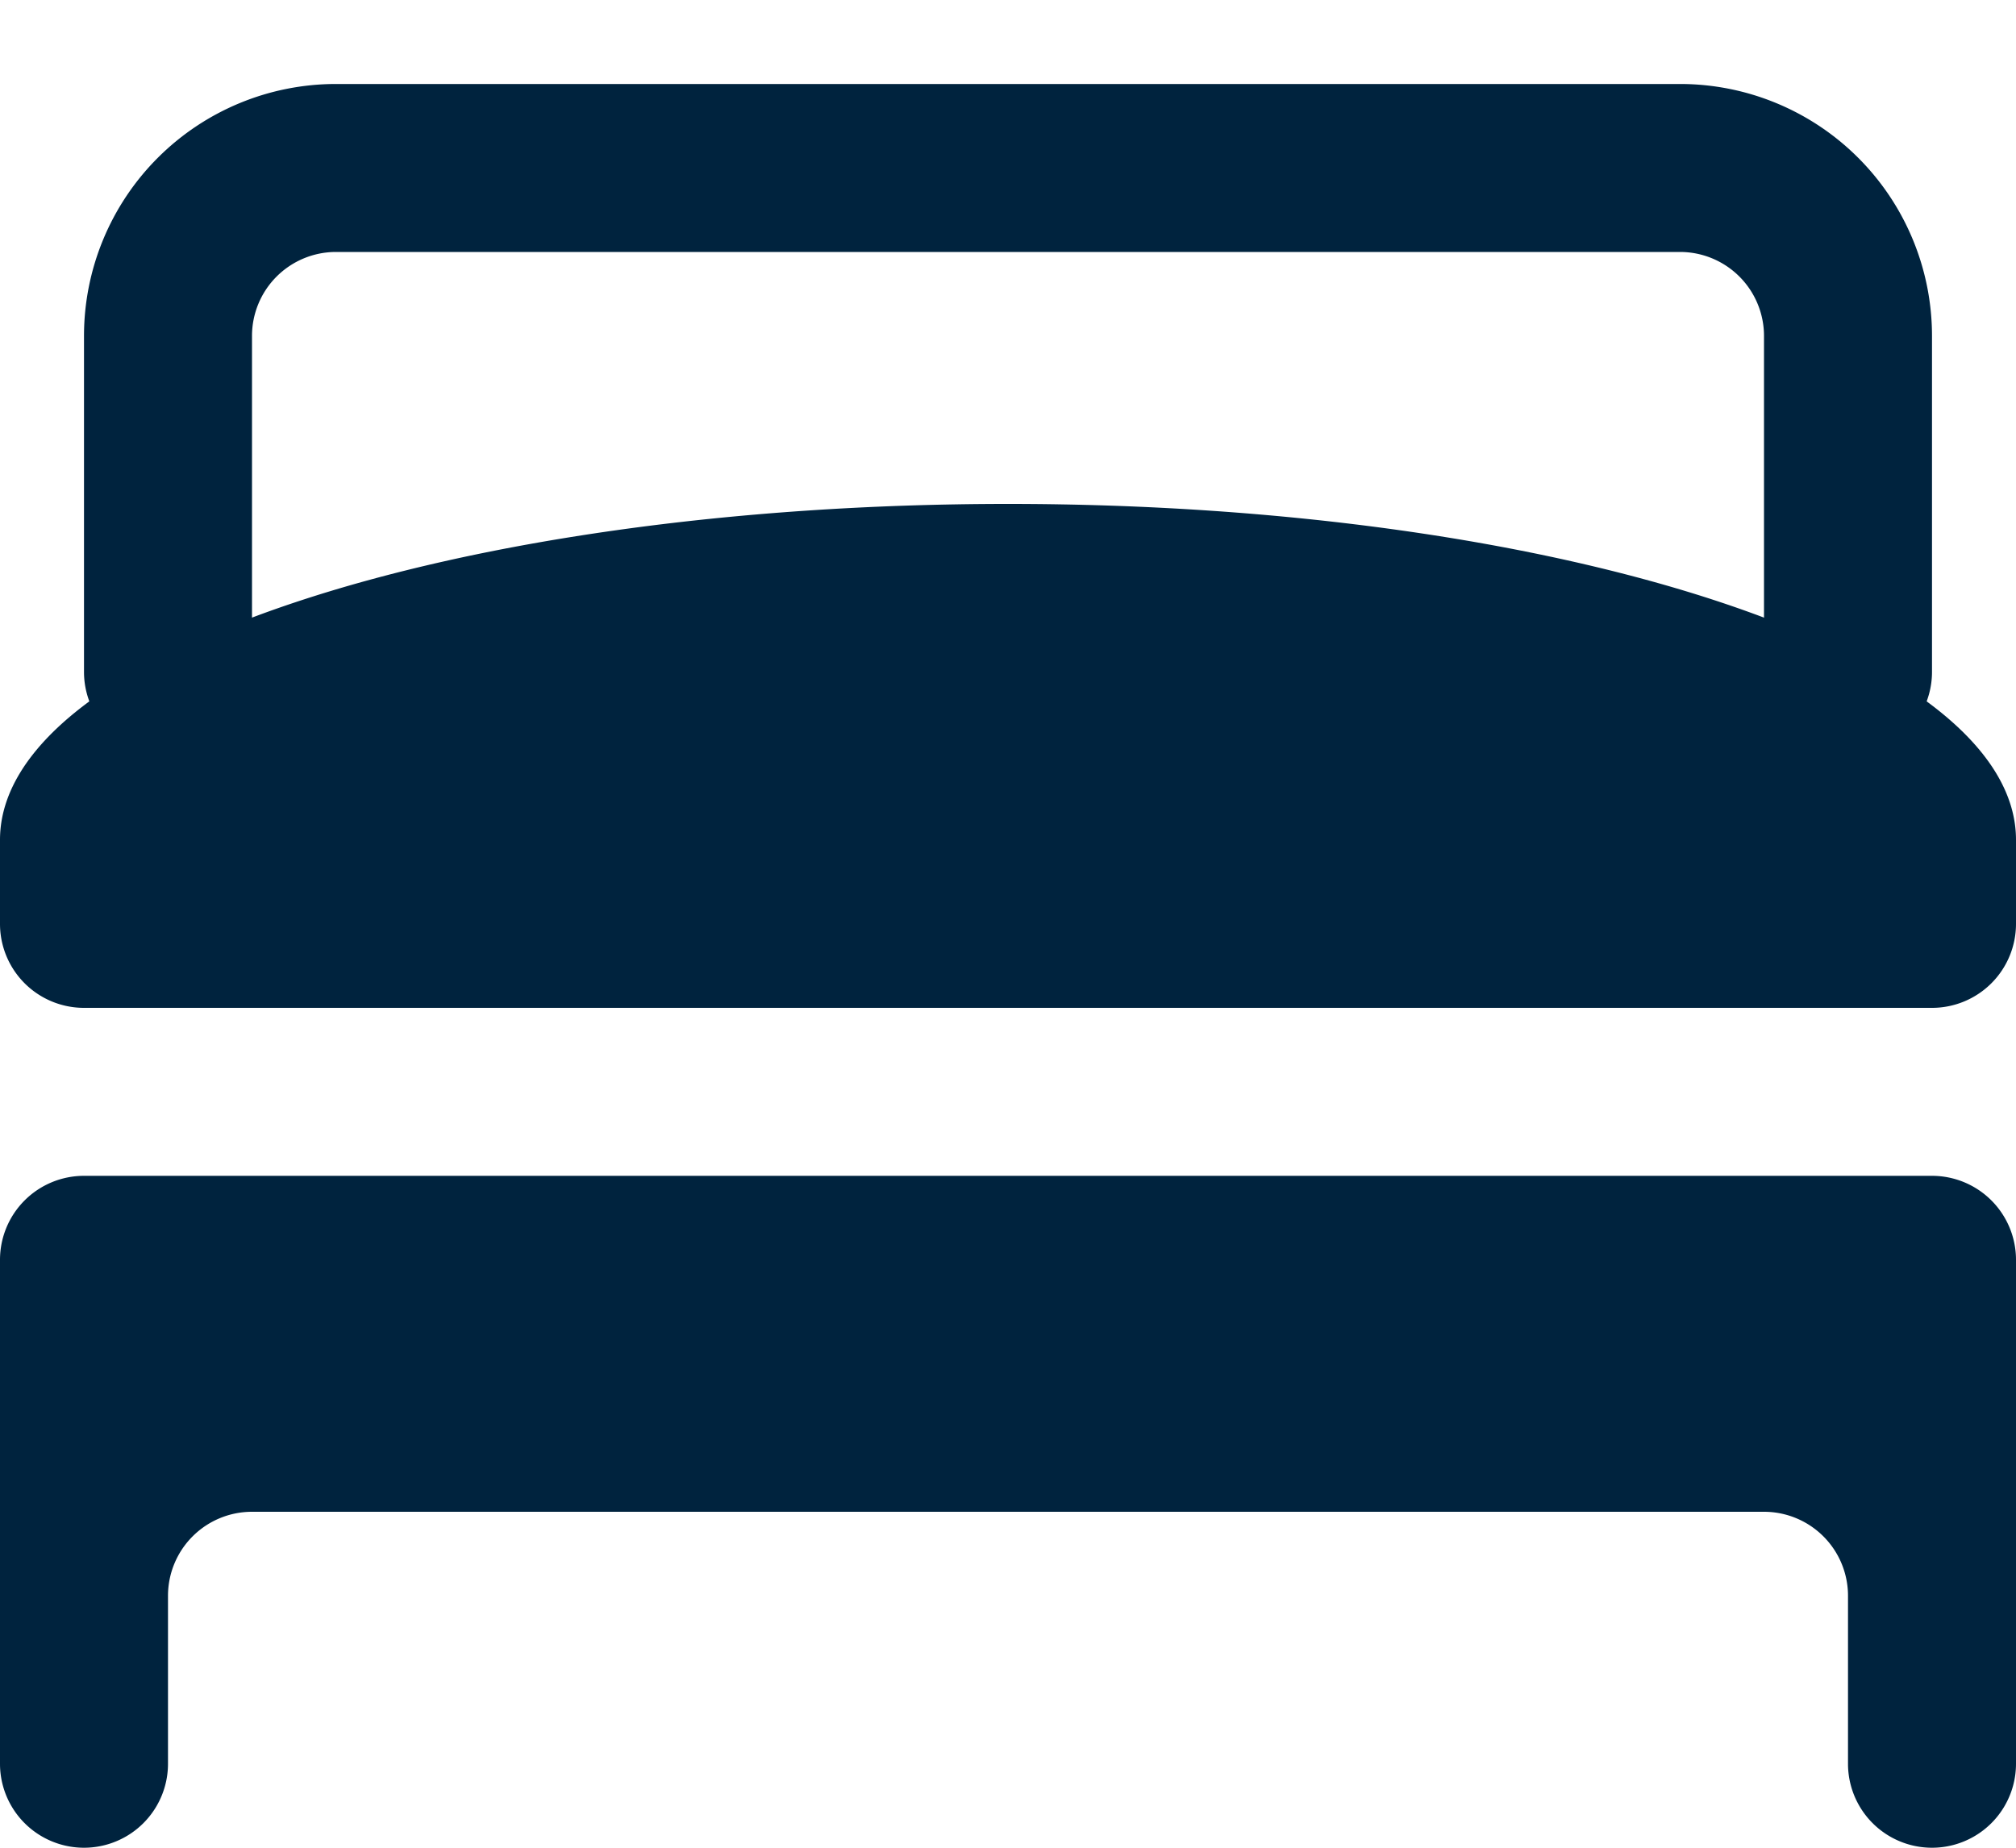<svg width="12" height="11" fill="none" xmlns="http://www.w3.org/2000/svg"><path d="M10.5 4a.5.5 0 0 0 1 0h-1ZM.5 4a.5.5 0 0 0 1 0h-1ZM2 1.5h8v-1H2v1Zm8.5.5v2h1V2h-1Zm-9 2V2h-1v2h1ZM10 1.5a.5.5 0 0 1 .5.5h1A1.5 1.5 0 0 0 10 .5v1Zm-8-1A1.5 1.5 0 0 0 .5 2h1a.5.5 0 0 1 .5-.5v-1Z" fill="#00233E"/><path fill-rule="evenodd" clip-rule="evenodd" d="M0 7.5A.5.5 0 0 1 .5 7h11a.5.5 0 0 1 .5.5v3a.5.5 0 0 1-1 0v-1a.5.5 0 0 0-.5-.5h-9a.5.5 0 0 0-.5.5v1a.5.5 0 0 1-1 0v-3ZM0 5c0-1.105 2.686-2 6-2s6 .895 6 2v.5a.5.5 0 0 1-.5.5H.5a.5.5 0 0 1-.5-.5V5Z" fill="#00233E"/></svg>